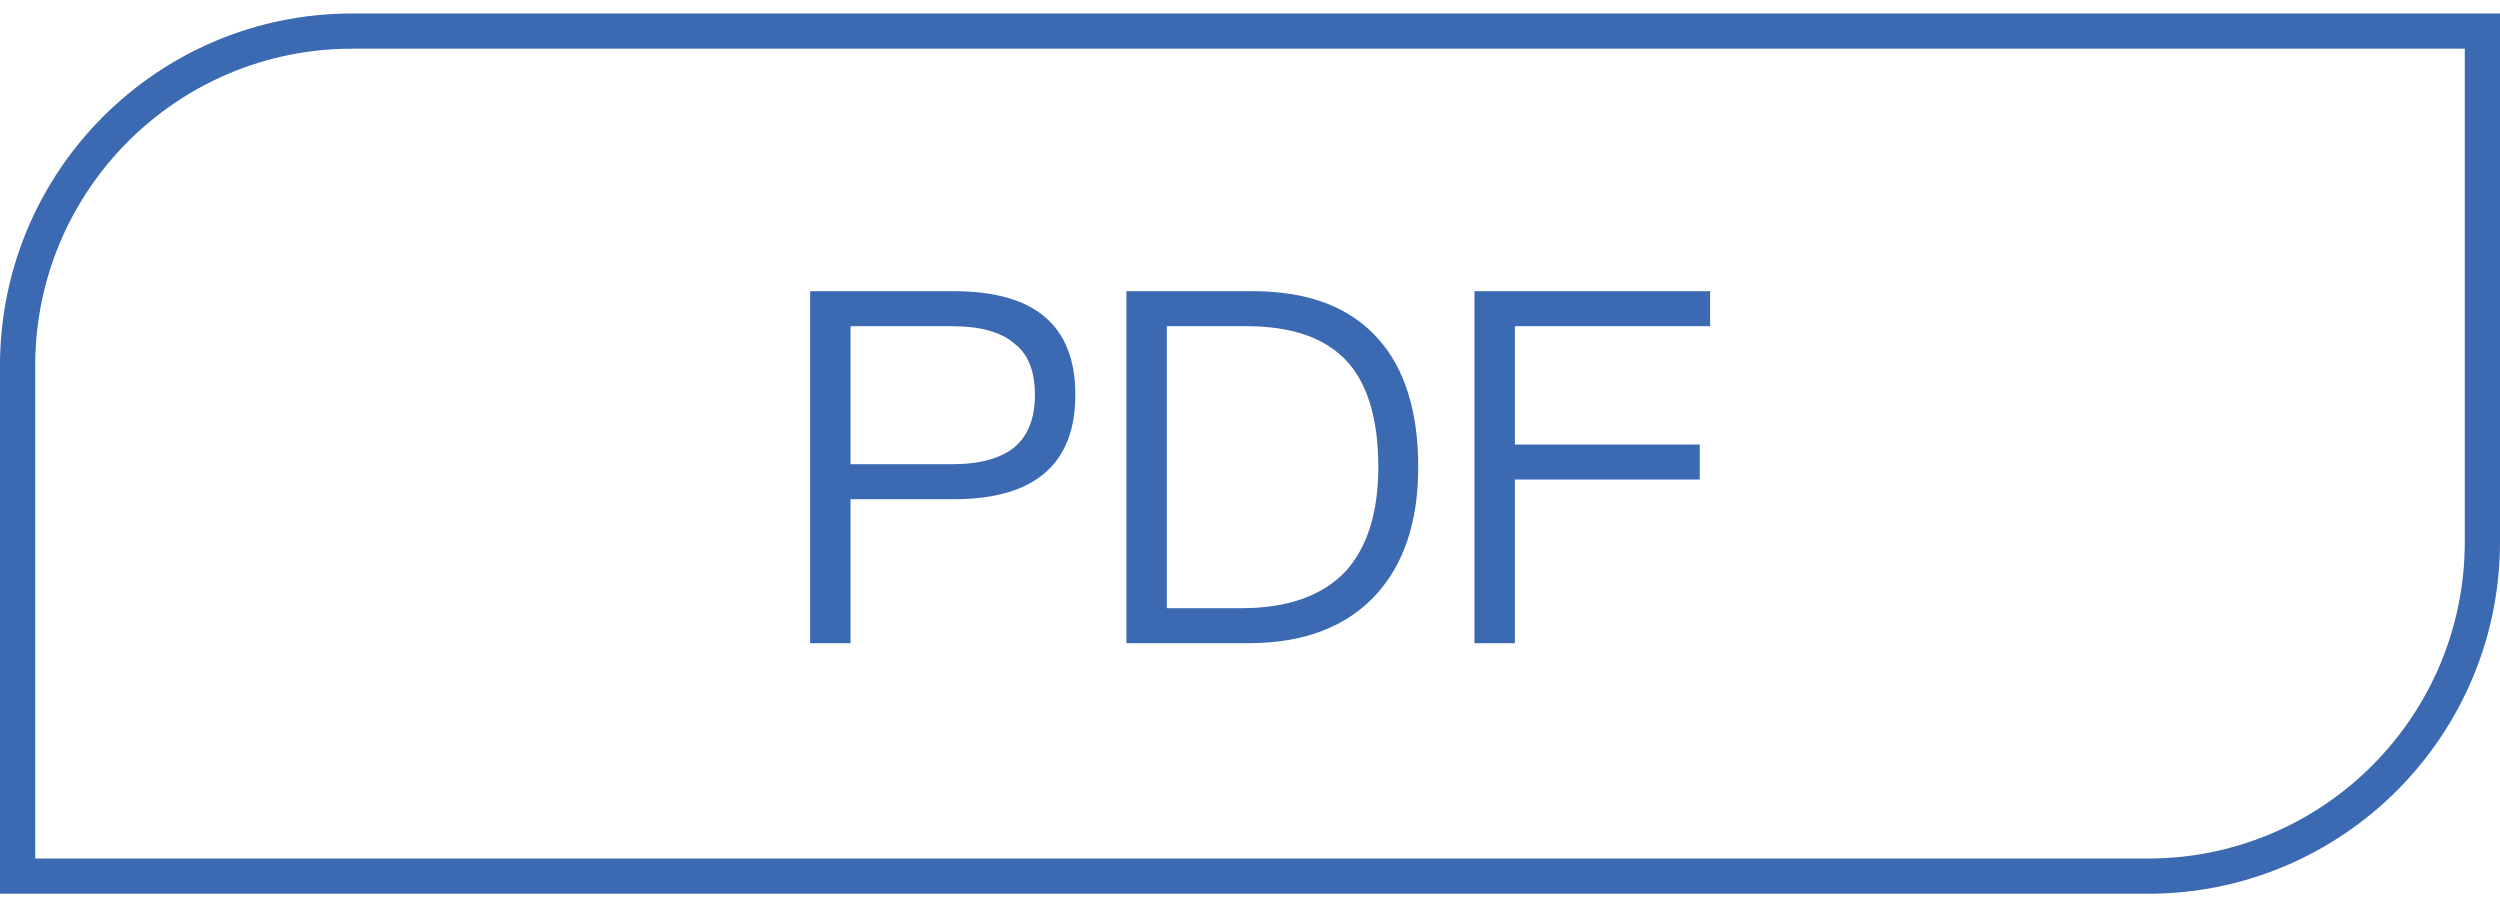<svg xmlns="http://www.w3.org/2000/svg" width="71" height="26" viewBox="0 0 71 26" fill="none"><path d="M23.008 8.27H27.096C29.392 8.27 30.54 9.25 30.54 11.21C30.54 13.184 29.378 14.178 27.082 14.178H24.156V18.266H23.008V8.27ZM24.156 9.264V13.184H27.026C27.838 13.184 28.426 13.016 28.818 12.694C29.196 12.372 29.392 11.882 29.392 11.21C29.392 10.538 29.196 10.048 28.804 9.754C28.412 9.418 27.824 9.264 27.026 9.264H24.156ZM31.99 8.27H35.574C37.156 8.27 38.346 8.718 39.158 9.642C39.9 10.482 40.278 11.7 40.278 13.268C40.278 14.808 39.872 16.026 39.074 16.894C38.234 17.804 37.03 18.266 35.462 18.266H31.99V8.27ZM33.138 9.264V17.272H35.266C36.568 17.272 37.548 16.922 38.206 16.236C38.822 15.564 39.144 14.57 39.144 13.268C39.144 11.924 38.85 10.93 38.276 10.286C37.66 9.6 36.708 9.264 35.392 9.264H33.138ZM41.875 8.27H48.567V9.264H43.023V12.624H48.273V13.618H43.023V18.266H41.875V8.27Z" fill="#3B69B2"></path><path d="M0.5 10.383C0.5 5.136 4.753 0.883 10 0.883H70.5V15.383C70.5 20.63 66.247 24.883 61 24.883H0.5V10.383Z" stroke="#3B69B2"></path></svg>